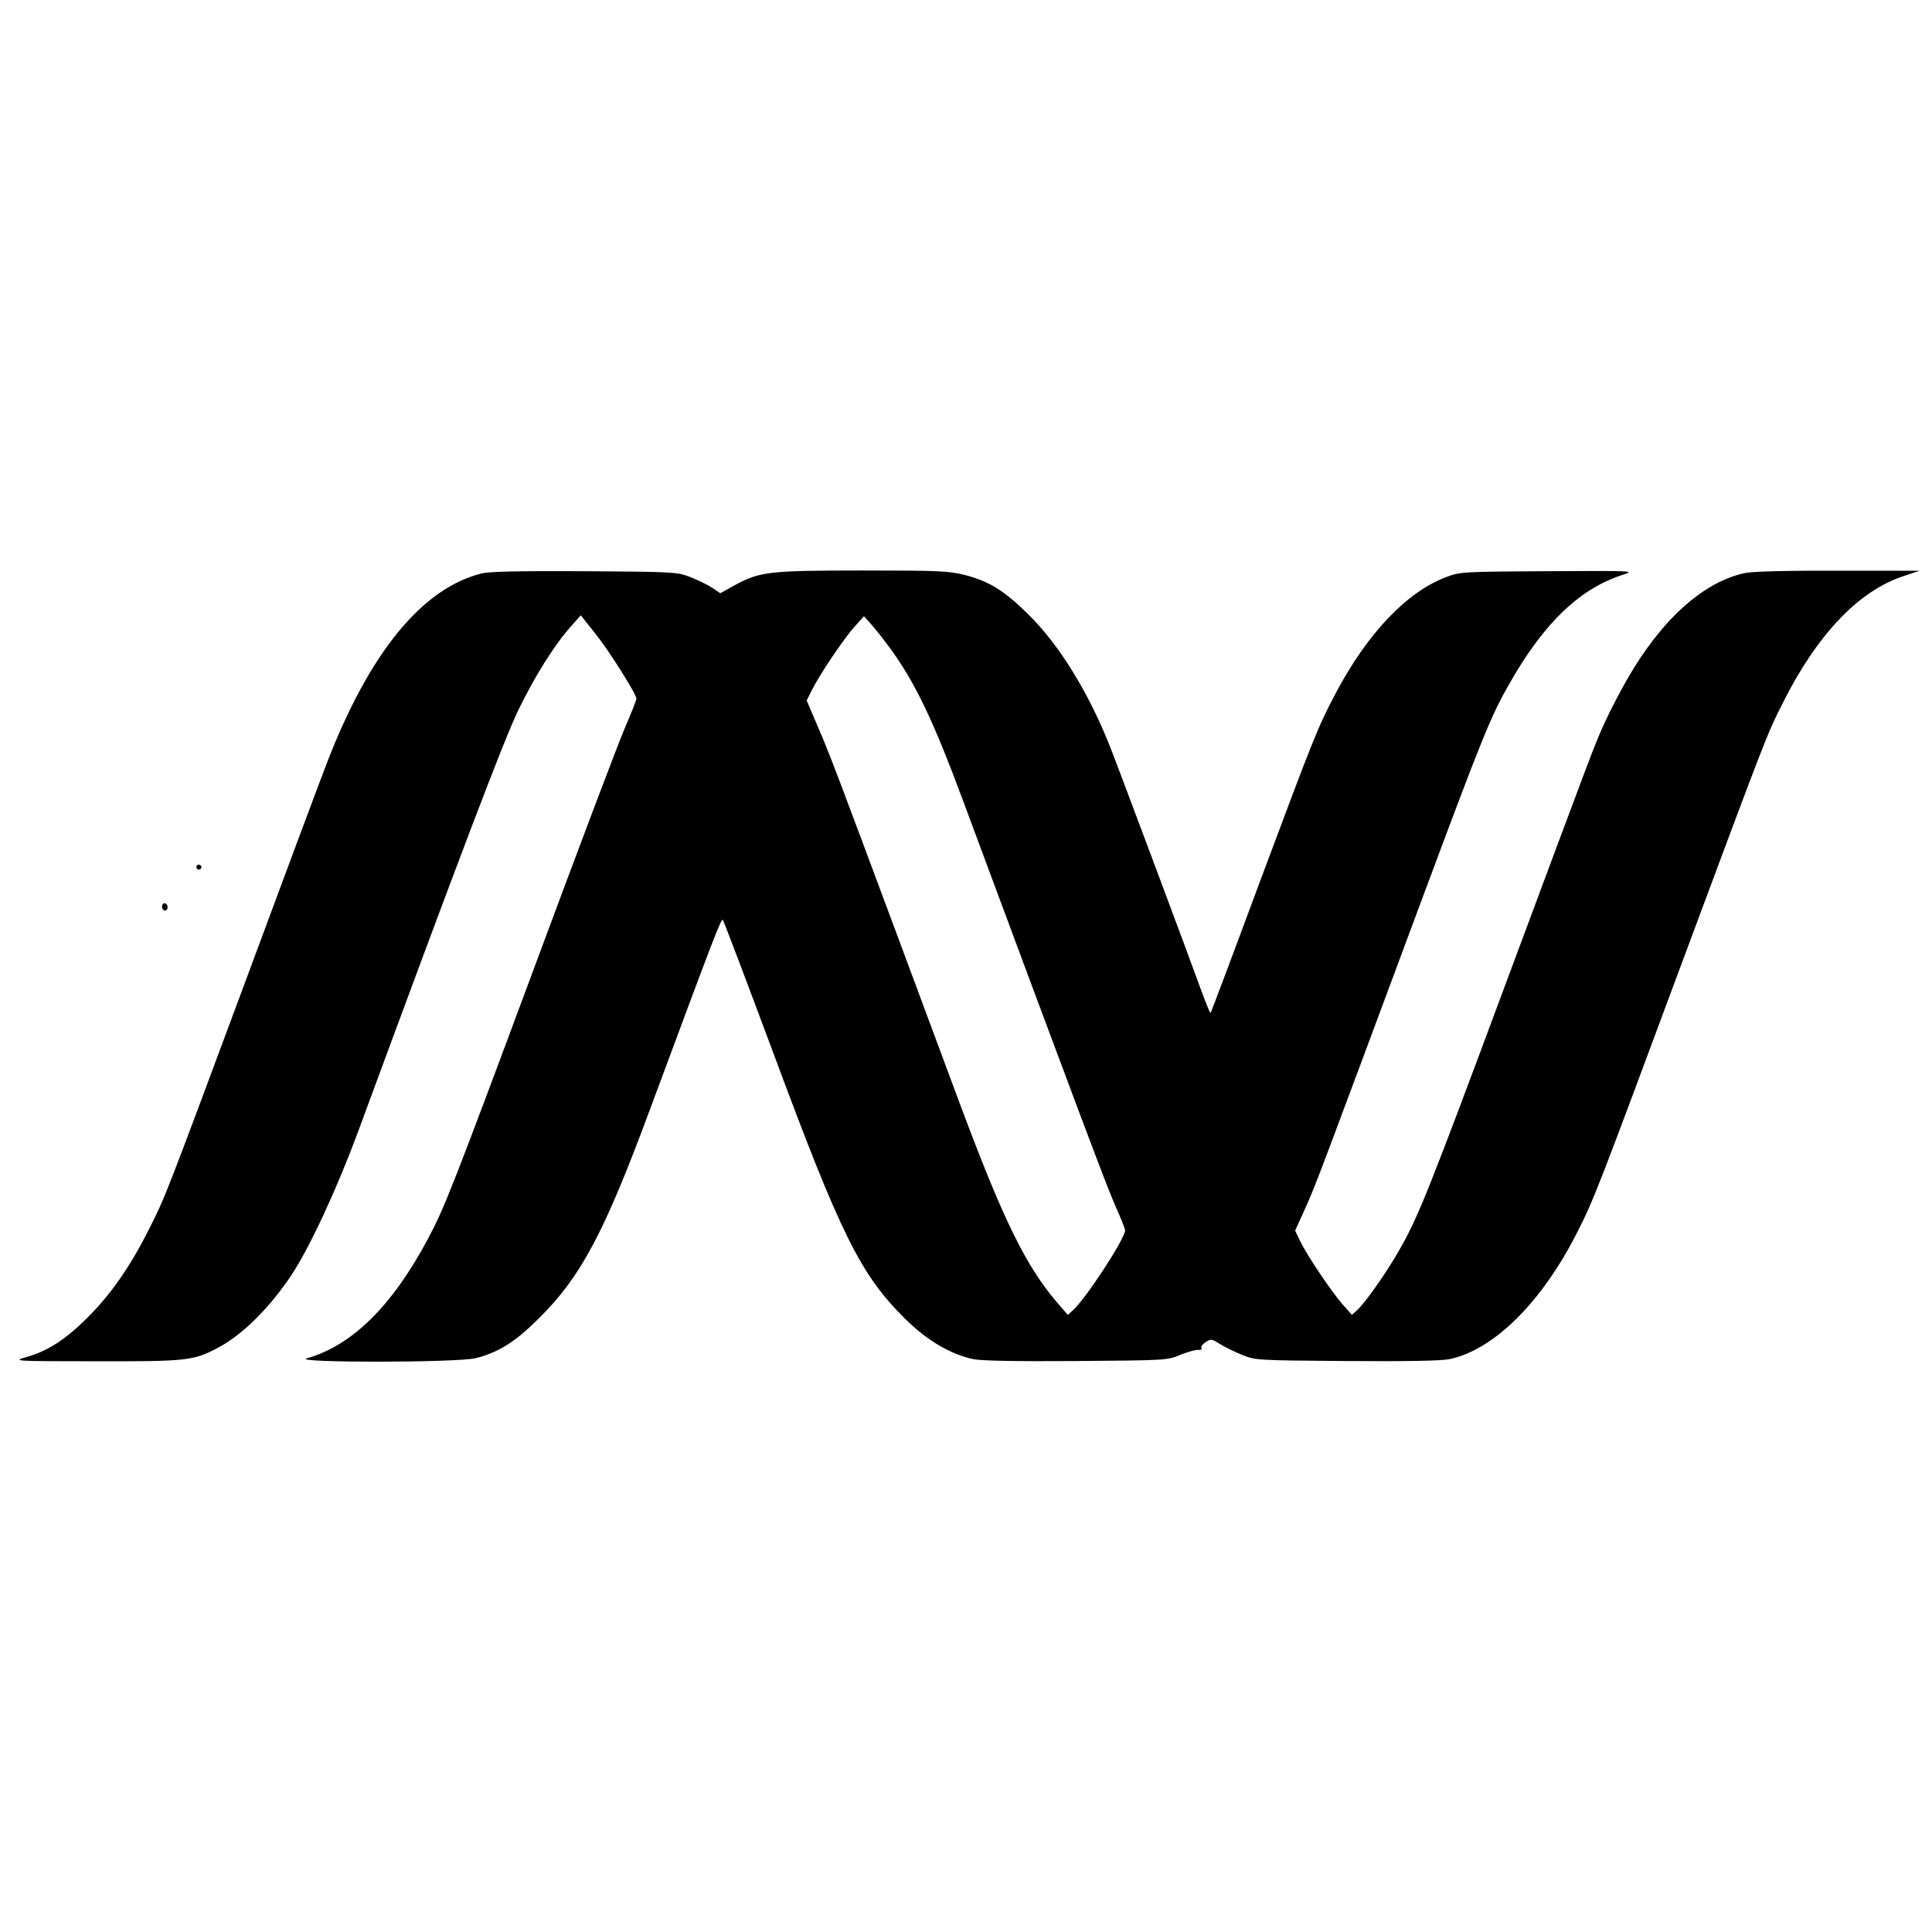 <?xml version="1.0" standalone="no"?>
<!DOCTYPE svg PUBLIC "-//W3C//DTD SVG 20010904//EN"
 "http://www.w3.org/TR/2001/REC-SVG-20010904/DTD/svg10.dtd">
<svg version="1.0" xmlns="http://www.w3.org/2000/svg"
 width="850pt" height="850pt" viewBox="0 0 850 850"
 preserveAspectRatio="xMidYMid meet">
<g transform="translate(0,850) scale(0.1,-0.1)"
fill="#000000" stroke="none">
<path d="M2115 5976 c-261 -67 -492 -352 -678 -836 -31 -80 -193 -514 -360
-965 -353 -950 -350 -941 -421 -1082 -82 -164 -168 -287 -270 -389 -98 -98
-176 -148 -271 -175 -60 -17 -58 -18 305 -18 403 -1 432 2 542 61 105 56 225
175 320 318 81 122 200 379 293 630 442 1199 644 1730 705 1855 72 149 160
289 232 369 l43 49 63 -79 c62 -77 182 -268 182 -288 0 -6 -23 -64 -51 -129
-28 -65 -206 -535 -395 -1045 -364 -979 -399 -1067 -471 -1202 -157 -295 -334
-470 -533 -526 -74 -20 664 -20 745 1 100 26 173 72 276 175 185 183 288 377
489 920 281 757 313 841 320 833 4 -4 105 -271 225 -593 294 -792 381 -968
576 -1161 95 -95 201 -158 303 -179 37 -7 183 -10 453 -8 396 3 398 3 458 28
33 13 68 23 79 21 10 -1 15 2 12 8 -4 5 4 17 18 26 23 15 27 15 63 -8 21 -13
65 -35 98 -48 59 -24 65 -24 458 -27 269 -2 416 1 453 8 197 41 409 252 565
562 73 145 90 189 452 1164 385 1034 379 1019 451 1162 149 298 332 491 527
556 l74 25 -357 0 c-221 1 -377 -3 -410 -10 -183 -38 -369 -205 -520 -469 -30
-52 -73 -135 -96 -185 -48 -105 -33 -67 -442 -1165 -333 -896 -380 -1013 -462
-1157 -57 -100 -148 -230 -185 -265 l-25 -23 -40 45 c-48 54 -158 217 -188
280 l-22 46 45 99 c46 102 64 151 496 1313 286 768 318 848 404 998 151 265
308 414 496 475 56 18 53 18 -329 16 -372 -2 -387 -3 -445 -25 -175 -65 -349
-248 -489 -513 -78 -148 -94 -188 -333 -828 -117 -316 -215 -576 -217 -578 -2
-2 -19 40 -39 94 -67 185 -375 1008 -406 1085 -94 235 -222 442 -355 573 -108
107 -173 147 -280 175 -73 18 -111 20 -450 20 -415 0 -453 -5 -564 -65 l-63
-35 -37 25 c-20 13 -64 34 -97 47 -58 22 -73 22 -465 25 -304 1 -417 -1 -455
-11z m1799 -325 c113 -155 192 -320 325 -679 508 -1367 630 -1691 667 -1775
24 -53 44 -103 44 -110 0 -36 -174 -303 -230 -352 l-22 -20 -39 45 c-144 165
-244 368 -442 900 -85 228 -210 564 -277 745 -250 672 -292 783 -341 896 l-50
117 24 48 c36 71 138 222 186 276 l42 47 33 -37 c18 -20 54 -66 80 -101z"/>
<path d="M866 4691 c-4 -5 -2 -12 3 -15 5 -4 12 -2 15 3 4 5 2 12 -3 15 -5 4
-12 2 -15 -3z"/>
<path d="M715 4520 c-4 -6 -3 -16 3 -22 6 -6 12 -6 17 2 4 6 3 16 -3 22 -6 6
-12 6 -17 -2z"/>
</g>
</svg>
